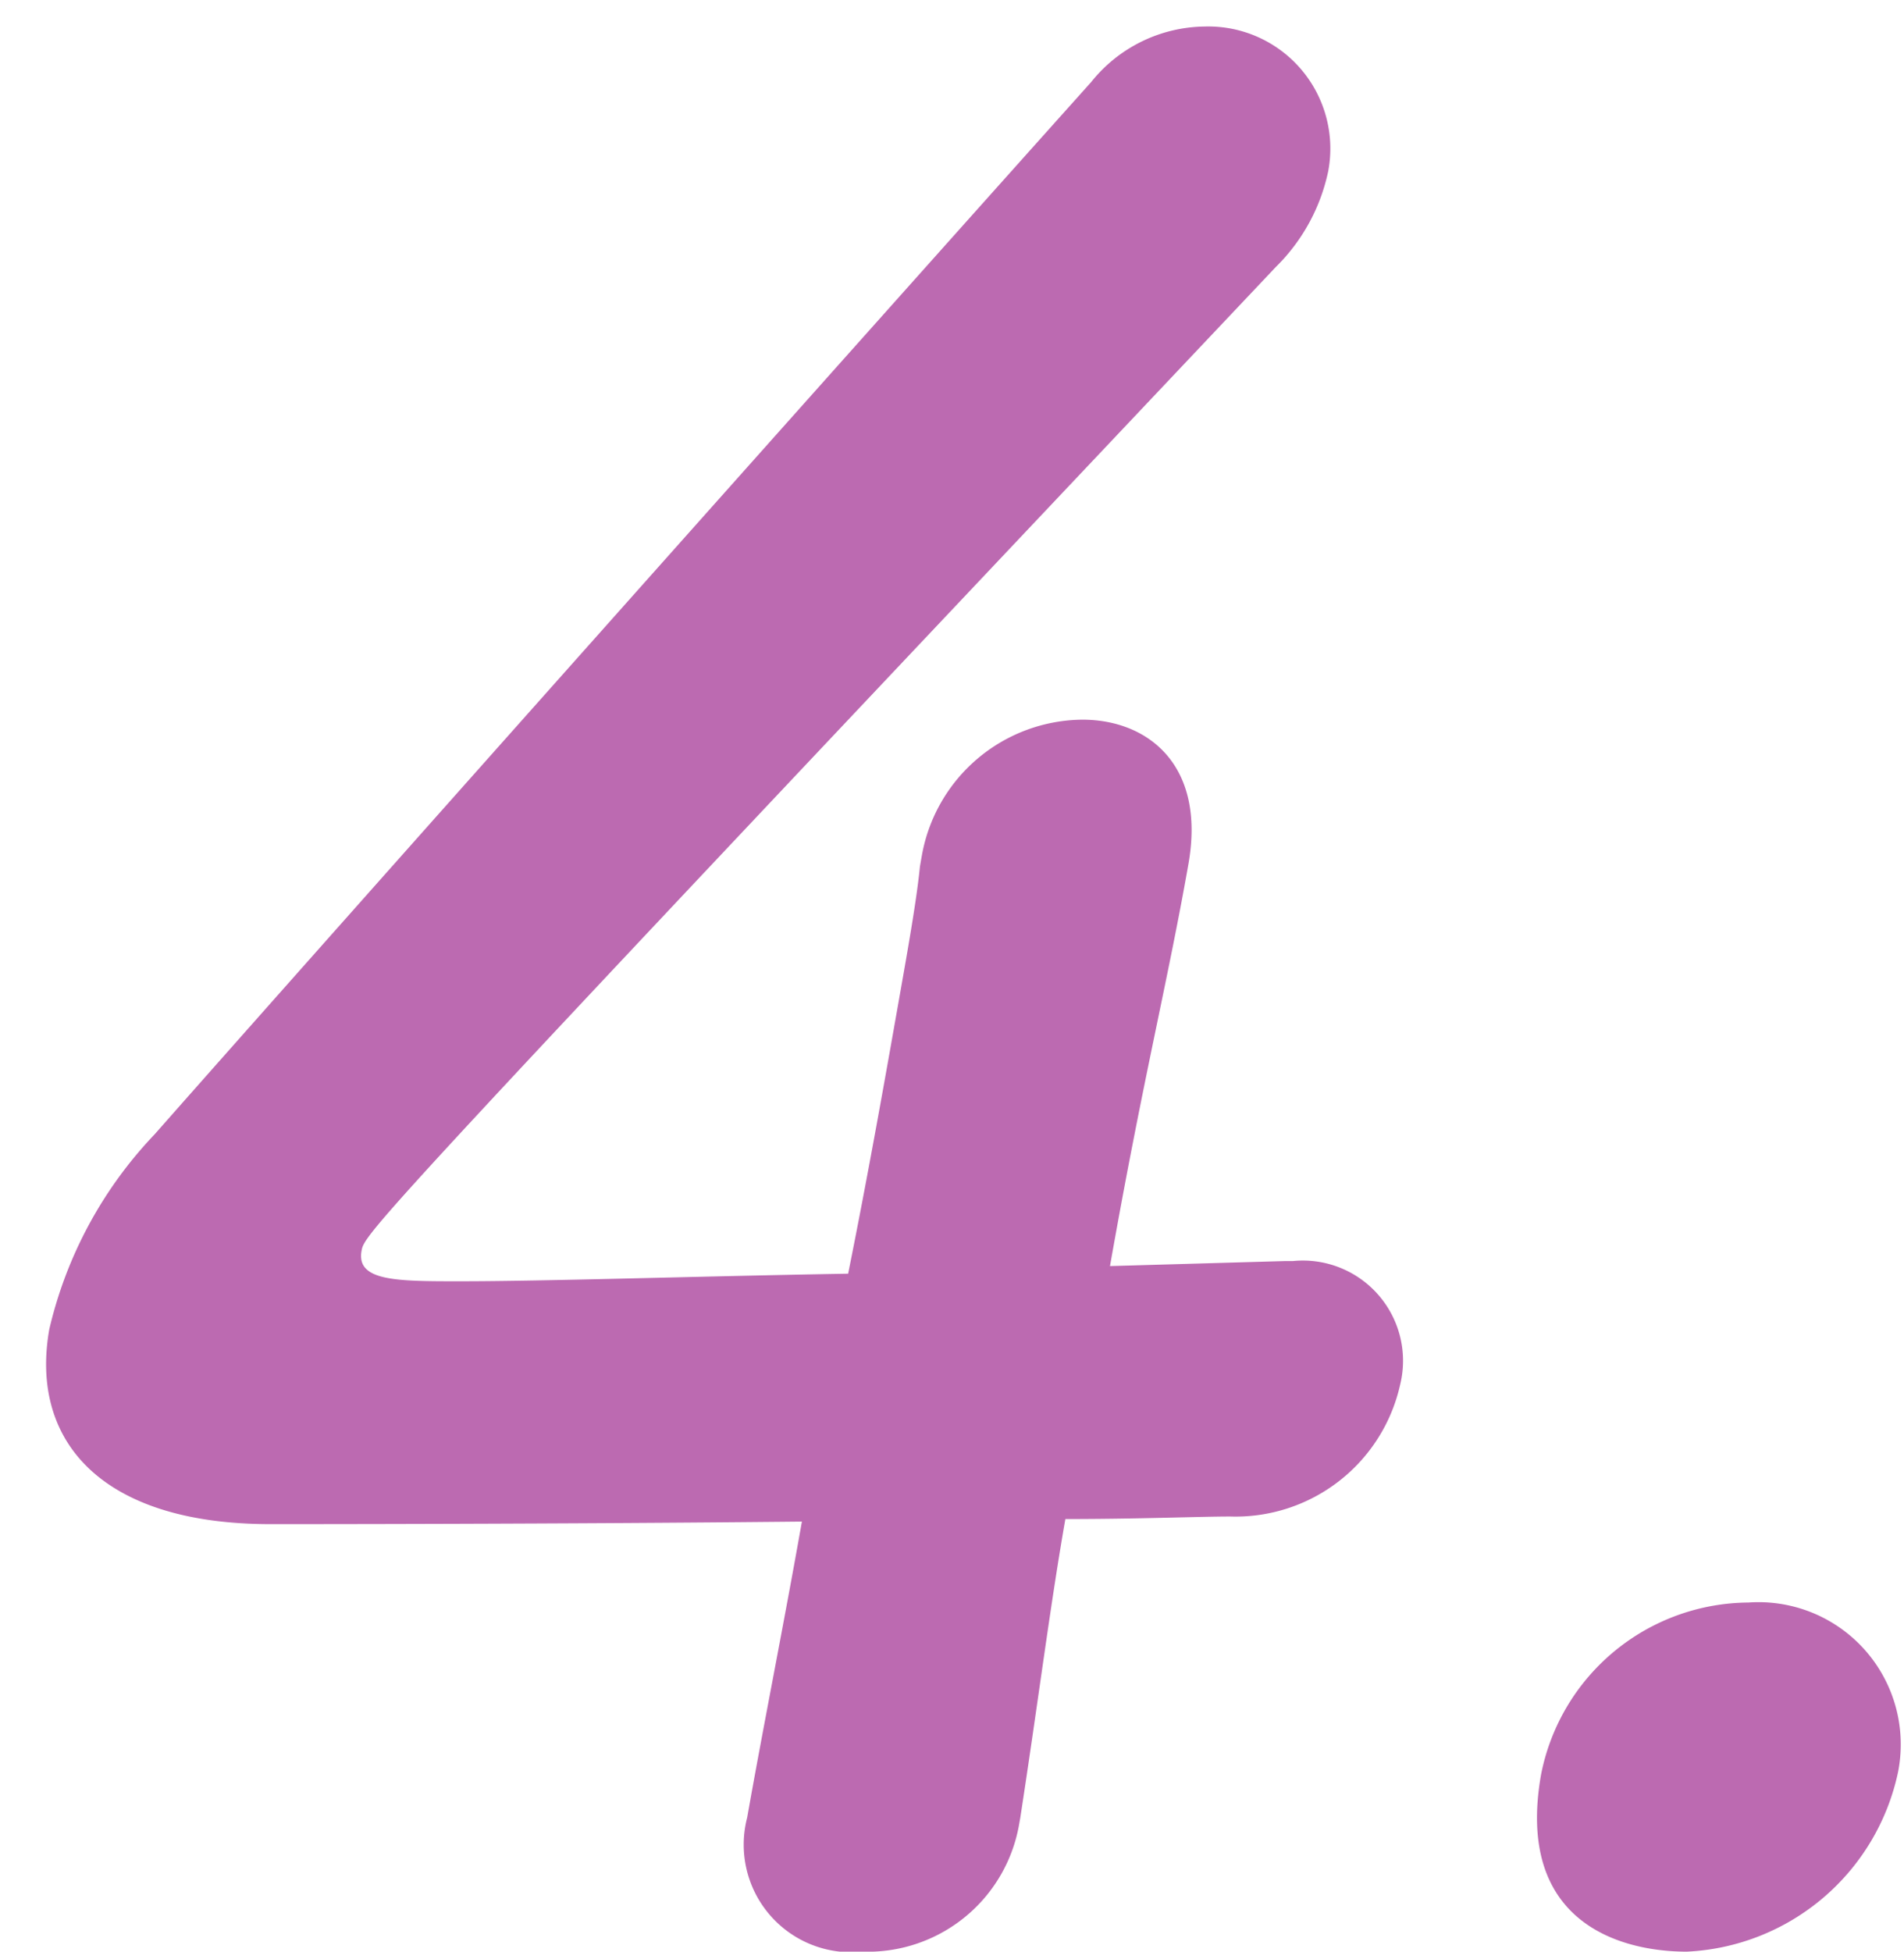 <svg xmlns="http://www.w3.org/2000/svg" viewBox="0 0 42 43.034"><defs><style>.cls-1{fill:#bc6ab1;}.cls-2{fill:none;}</style></defs><title>アセット 26</title><g id="レイヤー_40"><path class="cls-1" d="M22.507 40.077l-.02.112a3.39 3.39 0 0 1-3.459 2.845 2.372 2.372 0 0 1-2.546-2.957c.344-1.952.803-4.239 1.207-6.526-5.421.056-11.167.056-11.725.056-3.738 0-5.31-1.84-4.877-4.295a9.277 9.277 0 0 1 2.319-4.295c4.184-4.741 15.66-17.626 20.661-23.204a3.254 3.254 0 0 1 2.504-1.228 2.693 2.693 0 0 1 2.73 3.18 4.16 4.16 0 0 1-1.155 2.119c-20.092 21.253-20.102 21.309-20.171 21.699-.118.669.774.669 2.169.669 1.896 0 5.263-.111 8.565-.167.449-2.231.823-4.352 1.118-6.024.217-1.228.394-2.231.466-2.956l.039-.224a3.629 3.629 0 0 1 3.544-3.012c1.45 0 2.724 1.004 2.34 3.179-.462 2.622-1.003 4.742-1.731 8.869l3.869-.111h.168a2.21 2.21 0 0 1 2.362 2.733 3.72 3.72 0 0 1-3.747 2.9c-.67 0-2.019.056-3.636.056-.325 1.841-.607 4.072-.994 6.582zM37.21 43.034c-1.506 0-3.786-.67-3.216-3.905a4.693 4.693 0 0 1 4.573-3.793 3.137 3.137 0 0 1 3.302 3.737 5.002 5.002 0 0 1-4.66 3.961z"/><path class="cls-2" d="M0 0h42v43h-42z"/></g></svg>